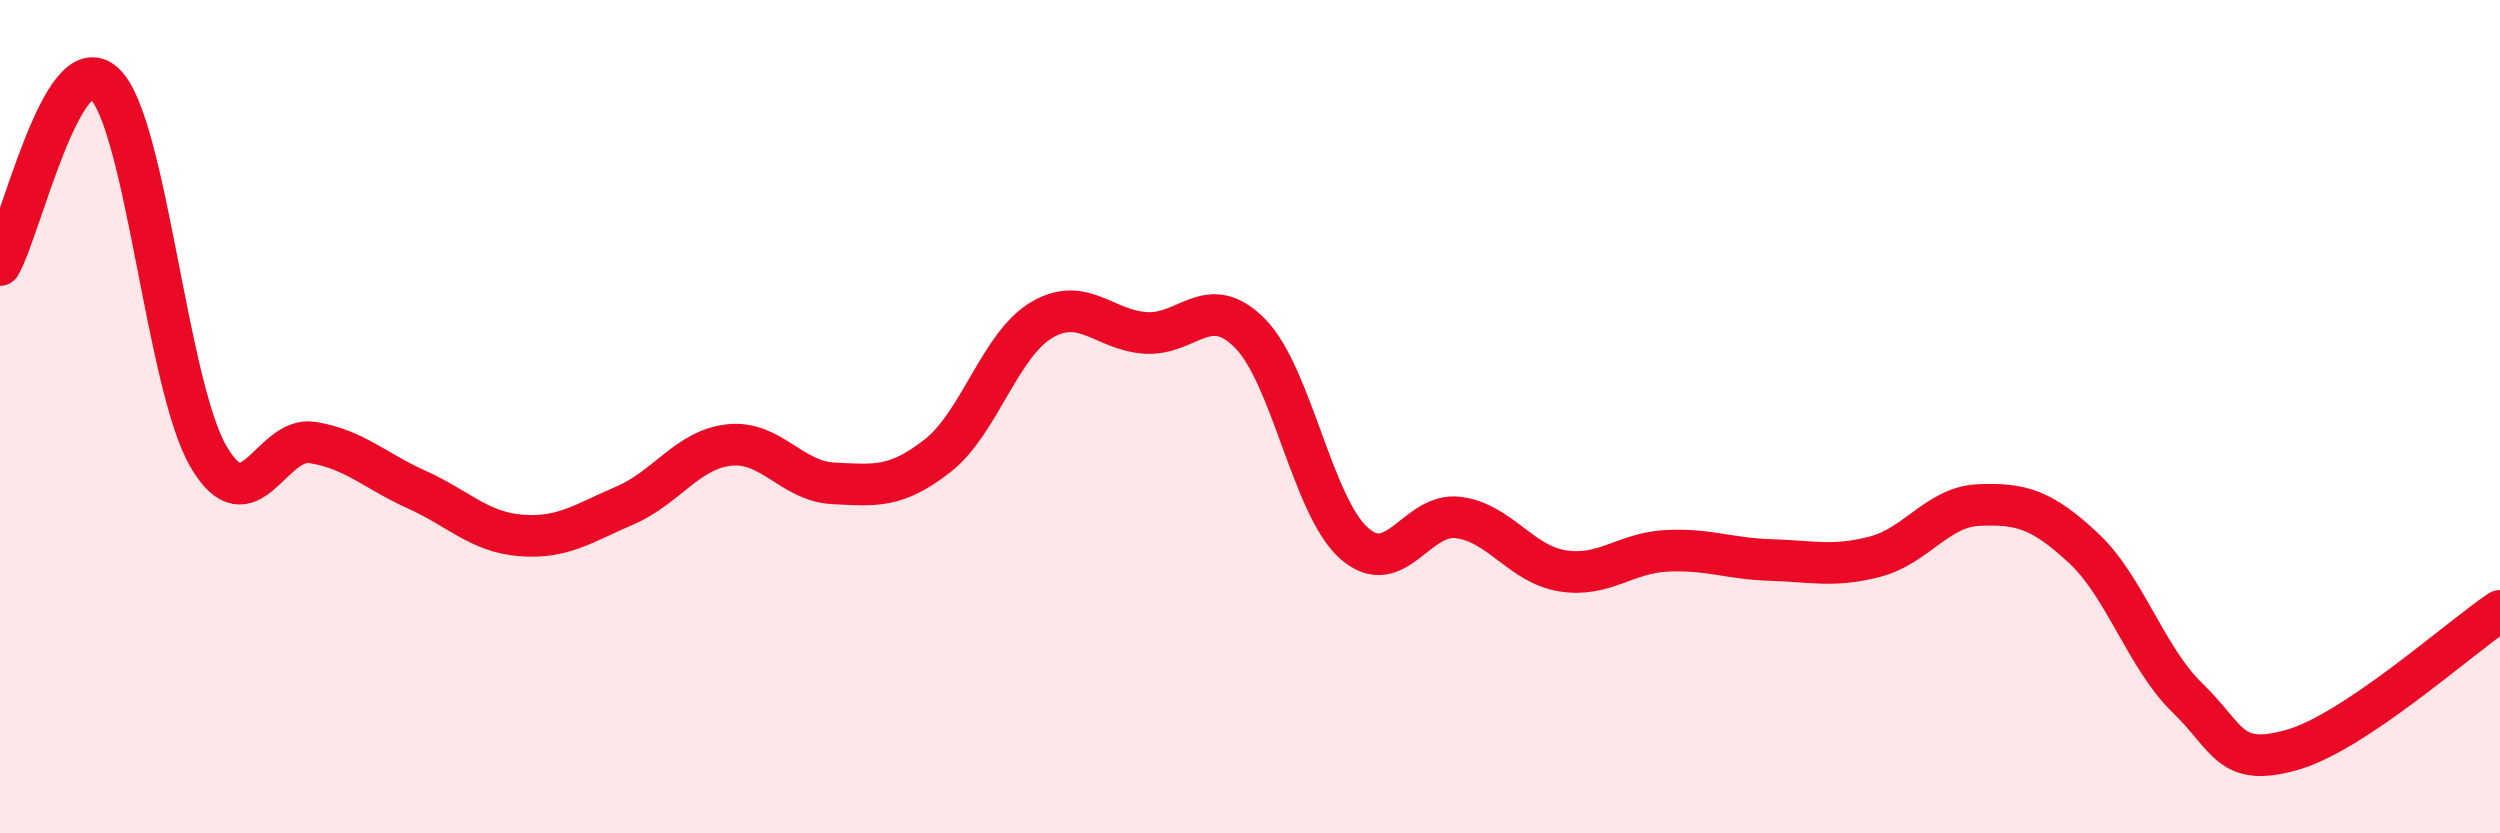 
    <svg width="60" height="20" viewBox="0 0 60 20" xmlns="http://www.w3.org/2000/svg">
      <path
        d="M 0,6.36 C 0.5,5.49 1.5,1.08 2.5,2 C 3.5,2.92 4,9.23 5,10.95 C 6,12.67 6.5,10.46 7.5,10.62 C 8.5,10.78 9,11.3 10,11.75 C 11,12.2 11.5,12.77 12.5,12.85 C 13.5,12.93 14,12.56 15,12.13 C 16,11.7 16.5,10.79 17.5,10.68 C 18.5,10.57 19,11.55 20,11.6 C 21,11.65 21.5,11.72 22.5,10.94 C 23.5,10.16 24,8.27 25,7.68 C 26,7.09 26.5,7.93 27.5,7.99 C 28.5,8.05 29,6.99 30,8 C 31,9.01 31.5,12.16 32.5,13.04 C 33.5,13.92 34,12.29 35,12.42 C 36,12.55 36.5,13.54 37.5,13.7 C 38.5,13.86 39,13.27 40,13.22 C 41,13.17 41.5,13.41 42.5,13.44 C 43.5,13.47 44,13.62 45,13.36 C 46,13.1 46.5,12.16 47.5,12.12 C 48.5,12.08 49,12.22 50,13.15 C 51,14.08 51.5,15.78 52.5,16.75 C 53.5,17.72 53.5,18.42 55,18 C 56.5,17.58 59,15.33 60,14.66L60 20L0 20Z"
        fill="#EB0A25"
        opacity="0.1"
        stroke-linecap="round"
        stroke-linejoin="round"
      />
      <path
        d="M 0,6.36 C 0.5,5.49 1.5,1.08 2.5,2 C 3.5,2.92 4,9.23 5,10.95 C 6,12.67 6.5,10.46 7.5,10.62 C 8.5,10.78 9,11.3 10,11.75 C 11,12.2 11.5,12.77 12.5,12.85 C 13.5,12.93 14,12.56 15,12.13 C 16,11.7 16.5,10.79 17.5,10.68 C 18.5,10.57 19,11.55 20,11.6 C 21,11.65 21.5,11.72 22.5,10.94 C 23.5,10.16 24,8.27 25,7.68 C 26,7.09 26.5,7.93 27.5,7.99 C 28.5,8.05 29,6.99 30,8 C 31,9.01 31.5,12.16 32.5,13.04 C 33.5,13.92 34,12.29 35,12.42 C 36,12.55 36.5,13.54 37.5,13.7 C 38.5,13.86 39,13.27 40,13.22 C 41,13.17 41.5,13.41 42.5,13.44 C 43.5,13.47 44,13.62 45,13.36 C 46,13.1 46.5,12.16 47.5,12.12 C 48.5,12.08 49,12.22 50,13.15 C 51,14.08 51.5,15.78 52.5,16.75 C 53.5,17.72 53.5,18.42 55,18 C 56.5,17.58 59,15.33 60,14.66"
        stroke="#EB0A25"
        stroke-width="1"
        fill="none"
        stroke-linecap="round"
        stroke-linejoin="round"
      />
    </svg>
  